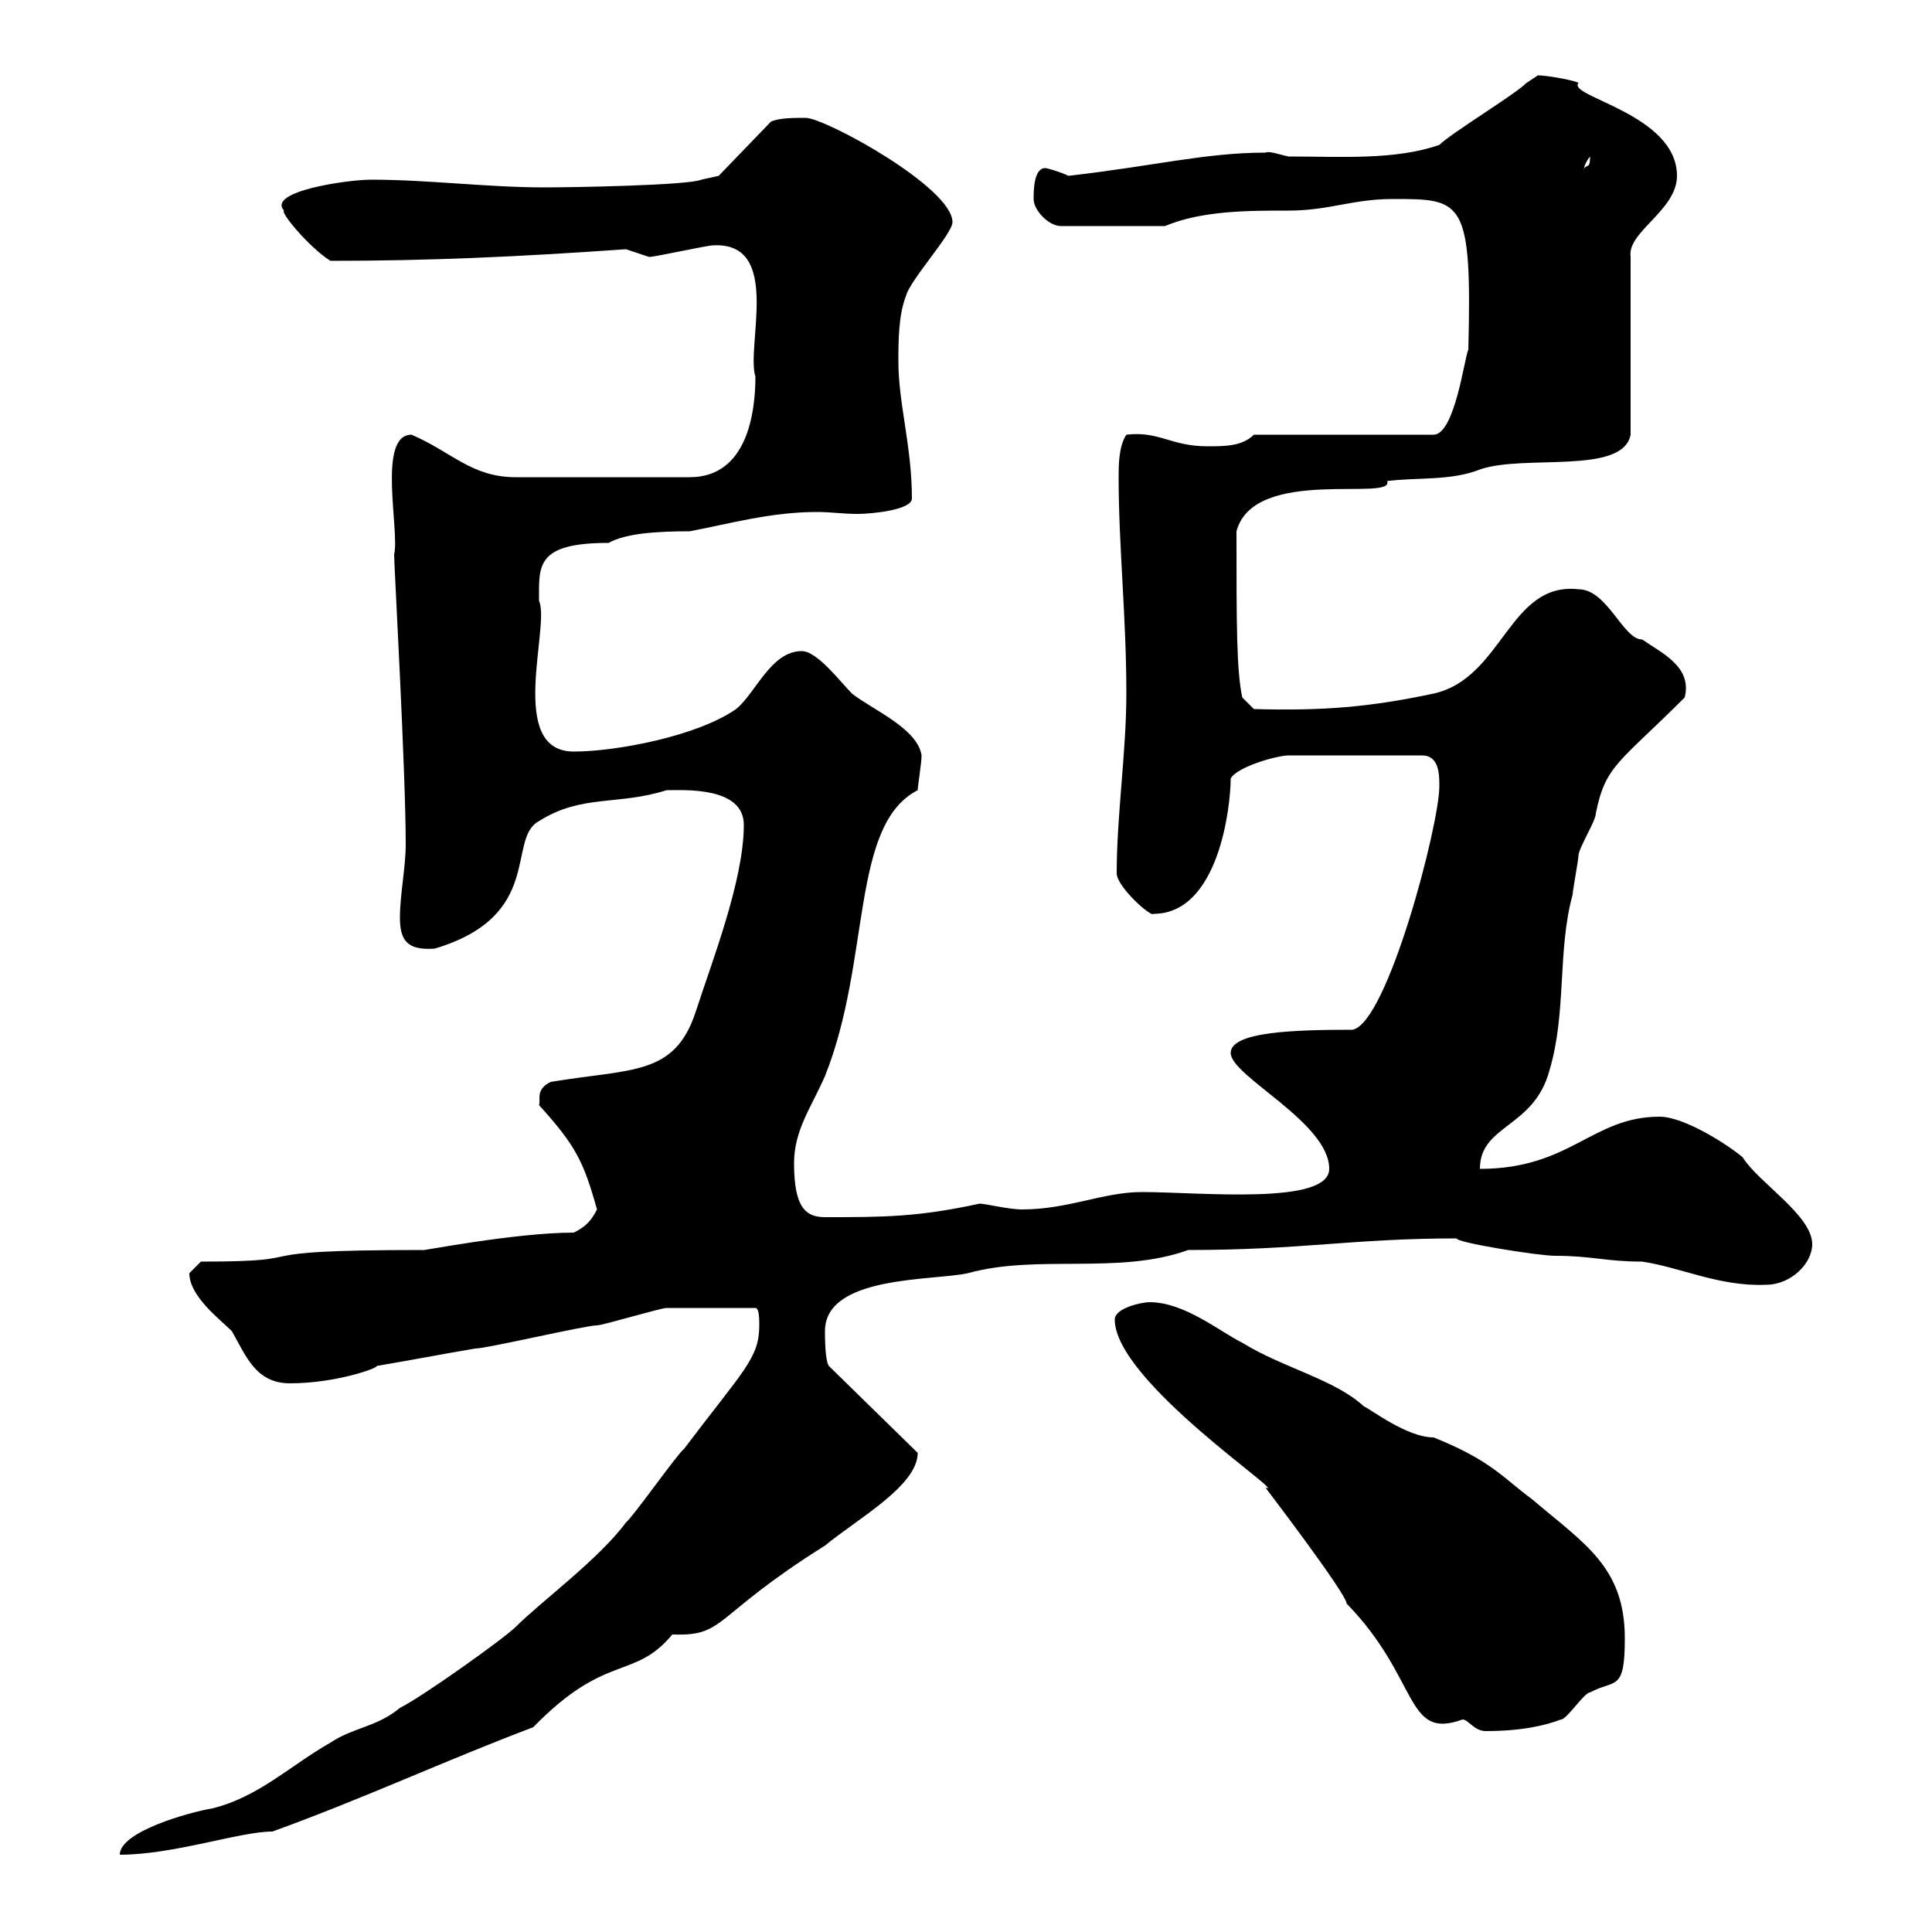 <svg xmlns="http://www.w3.org/2000/svg" xmlns:xlink="http://www.w3.org/1999/xlink" width="300" height="300"><path d="M117.90 205.80C117.90 210.90 115.50 212.70 106.20 225C105.30 225.60 98.10 235.80 97.20 236.40C93 242.10 84 248.70 80.10 252.60C78.30 254.40 65.70 263.40 62.10 265.20C58.50 268.20 54.90 268.20 51.30 270.60C45 274.20 40.20 279 33 280.80C29.40 281.40 18.60 284.40 18.60 288C27 288 37.20 284.40 42.30 284.40C56.40 279.30 69.30 273.30 82.80 268.20C94.20 256.50 98.40 261 104.40 253.80C112.80 254.10 110.40 251.10 128.10 240C133.20 235.80 142.50 230.70 142.50 225.60L128.70 212.10C128.10 211.20 128.10 207.60 128.10 206.70C128.10 198 144.90 198.90 150.30 197.70C161.10 194.70 173.70 198 184.50 194.10C202.20 194.10 210 192.30 226.20 192.30C225.90 192.90 238.80 195 241.50 195C247.20 195 249.30 195.90 255 195.90C261 196.80 267 199.80 274.20 199.50C278.10 199.50 281.40 196.20 281.40 193.20C281.40 188.70 273 183.60 270.60 179.70C268.50 177.90 261.60 173.40 257.70 173.40C247.20 173.40 243.90 181.50 229.80 181.50C229.80 174.60 238.20 175.20 240.60 166.20C243.30 157.20 241.80 147.60 244.20 138.90C244.20 138.30 245.10 133.50 245.10 132.90C245.10 131.70 247.80 127.50 247.80 126.30C249.30 118.80 251.40 118.50 261.60 108.30C262.80 103.50 258 101.40 255 99.30C252 99.30 249.60 91.50 245.10 91.50C234.30 90.30 233.40 105.30 222.60 107.70C212.70 109.80 205.50 110.40 194.70 110.10L192.90 108.30C192 104.10 192 96.90 192 82.50C194.70 72.30 216.60 78 215.40 74.70C219.90 74.10 225.30 74.70 229.80 72.90C236.70 70.50 252 73.80 253.20 67.50L253.20 39.90C252.60 36 260.40 32.70 260.40 27.30C260.40 17.70 243.30 15 245.10 12.90C245.10 12.60 240.30 11.70 238.80 11.70C238.80 11.70 237 12.90 237 12.90C235.20 14.70 225.30 20.70 223.50 22.50C216.60 24.90 208.20 24.30 200.10 24.30C198.60 24 197.10 23.40 196.50 23.70C187.20 23.70 179.10 25.80 165.90 27.30C164.70 26.70 162.60 26.10 162.30 26.10C160.50 26.10 160.50 29.70 160.50 30.90C160.50 32.70 162.90 35.10 164.70 35.10L180.90 35.10C186.60 32.70 193.80 32.70 200.10 32.70C206.40 32.70 210 30.90 216.30 30.90C227.10 30.90 228.60 30.90 228 54.30C227.40 55.50 225.90 67.50 222.60 67.50L194.70 67.50C192.90 69.30 190.20 69.30 187.50 69.30C181.80 69.30 180 66.90 174.90 67.50C173.70 69.30 173.70 72.30 173.70 74.10C173.70 84.90 174.90 95.70 174.90 107.70C174.90 116.70 173.40 126.60 173.40 135.60C173.40 137.70 178.80 142.50 179.10 141.90C189.30 141.90 191.10 125.10 191.10 120.90C192 119.10 198.30 117.30 200.10 117.30L220.80 117.30C223.50 117.30 223.50 120.30 223.50 122.10C223.50 128.10 215.40 159 210 159.90C201 159.90 191.10 160.20 191.10 163.50C191.10 167.10 206.40 174.30 206.40 181.50C206.40 187.20 186.30 185.10 177.30 185.10C171.30 185.10 165.90 187.80 158.70 187.80C156.60 187.80 153 186.90 152.10 186.90C142.50 189 137.10 189 128.10 189C125.10 189 123.30 187.50 123.30 180.60C123.30 175.50 126 171.90 128.10 167.10C135.30 149.10 132 128.10 142.50 122.70C142.50 122.10 143.10 118.50 143.10 117.30C142.50 113.10 135.30 110.10 132.30 107.70C130.50 105.90 126.90 101.10 124.50 101.10C119.70 101.10 117.30 107.70 114.30 110.10C108.30 114.30 95.70 116.70 89.10 116.70C78.60 116.70 85.50 97.20 83.70 93.30C83.70 87.90 83.10 84.30 94.50 84.30C97.20 82.80 102 82.50 107.10 82.50C113.40 81.30 119.70 79.50 126.90 79.50C129 79.50 130.80 79.80 133.20 79.80C135.30 79.80 141.60 79.20 141.60 77.40C141.60 69.30 139.50 62.70 139.50 56.10C139.50 53.10 139.50 48.90 140.70 45.90C141.30 43.50 147.90 36.30 147.90 34.50C147.90 29.10 128.10 18.30 125.10 18.30C123.30 18.30 120.90 18.30 119.70 18.90L111.60 27.30L108.90 27.90C106.80 28.80 88.50 29.10 84.60 29.10C75.60 29.10 66.60 27.90 57.60 27.90C54 27.90 41.40 29.70 44.10 32.70C43.50 33 48 38.40 51.30 40.50C66.60 40.50 80.10 39.90 97.20 38.70C97.20 38.70 100.80 39.90 100.80 39.90C101.70 39.90 109.80 38.10 110.70 38.10C121.50 37.50 115.80 53.70 117.30 58.50C117.30 63.90 116.10 74.10 107.10 74.10L80.10 74.10C73.20 74.10 70.20 70.20 63.90 67.50C58.50 67.50 62.10 82.50 61.20 86.10C61.20 87.90 63 119.70 63 131.10C63 134.70 62.10 138.90 62.10 142.50C62.10 146.10 63.30 147.60 67.50 147.30C84.60 142.20 78.60 130.20 83.70 127.50C90.30 123.30 96 125.10 103.50 122.70C106.20 122.70 115.50 122.10 115.50 128.10C115.50 136.80 110.40 149.70 108 157.20C104.70 167.10 98.10 165.90 85.50 168C83.10 169.20 84 170.70 83.70 171.60C89.40 177.90 90.60 180.30 92.70 187.80C91.80 189.60 90.90 190.50 89.10 191.40C79.80 191.40 64.80 194.40 65.70 194.10C34.80 194.10 51 195.90 31.20 195.90C31.20 195.90 29.40 197.70 29.40 197.70C29.40 201.30 34.20 204.90 36 206.70C38.10 210.30 39.60 214.80 45 214.80C52.20 214.80 58.80 212.40 58.50 212.10C63.90 211.20 68.40 210.30 73.80 209.40C75.60 209.40 90.90 205.80 92.70 205.80C93.60 205.80 102.60 203.10 103.50 203.10C105.60 203.10 109.80 203.10 117.30 203.10C117.90 203.10 117.90 204.90 117.90 205.80ZM173.10 204.90C173.10 214.50 200.40 232.50 196.50 231C196.50 231 209.10 247.50 209.10 249C220.50 260.70 218.10 270.30 227.10 267C228 267 228.90 268.80 230.70 268.80C236.40 268.80 240 267.90 242.40 267C243.30 267 246 262.80 246.90 262.80C250.80 260.70 252.30 262.80 252.30 254.40C252.30 243.30 246 239.70 237.90 232.80C233.40 229.50 231.60 226.80 222.60 223.20C218.40 223.20 212.70 218.70 211.80 218.40C207.30 214.20 199.20 212.40 192.90 208.50C189.30 206.70 183.90 202.20 178.50 202.20C177.30 202.20 173.10 203.10 173.10 204.90ZM246.90 24.30C246.90 26.10 246.60 25.50 246 26.10C246 26.70 245.70 25.80 246.90 24.30Z"/></svg>